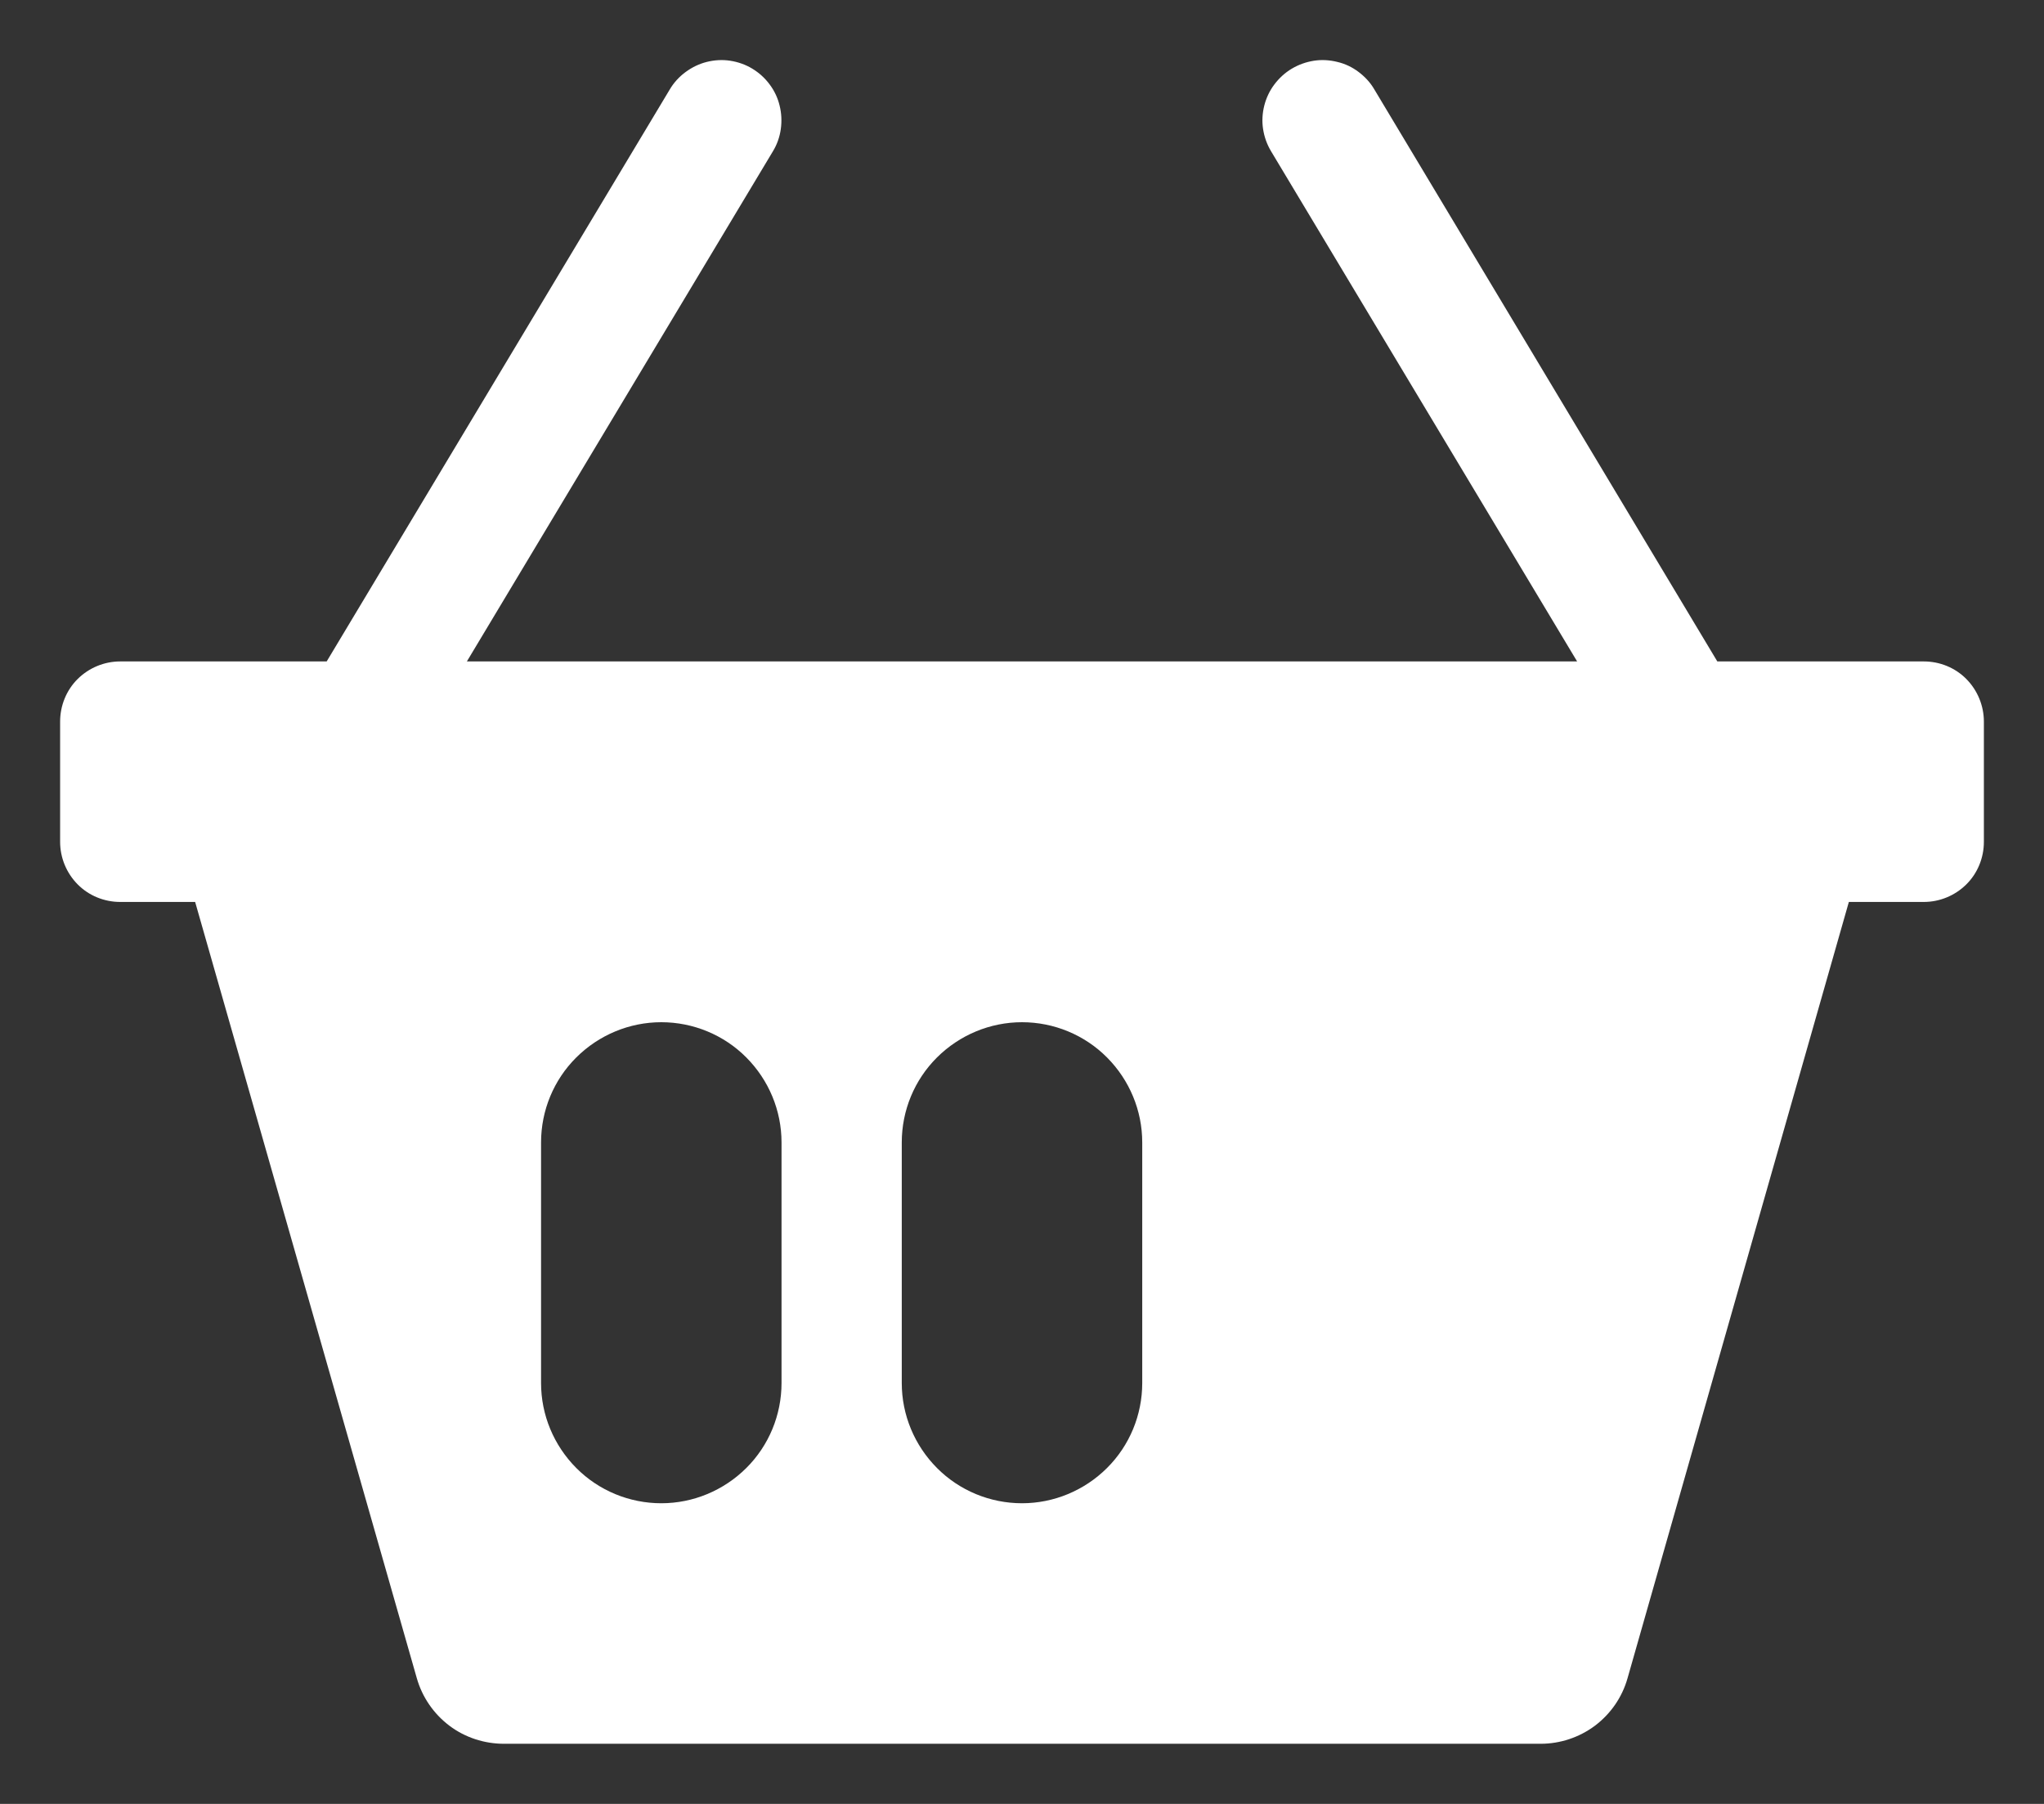 <?xml version="1.0" encoding="utf-8"?>
<!-- Generator: Adobe Illustrator 16.0.0, SVG Export Plug-In . SVG Version: 6.00 Build 0)  -->
<!DOCTYPE svg PUBLIC "-//W3C//DTD SVG 1.1//EN" "http://www.w3.org/Graphics/SVG/1.1/DTD/svg11.dtd">
<svg version="1.1" id="Layer_1" xmlns="http://www.w3.org/2000/svg" xmlns:xlink="http://www.w3.org/1999/xlink" x="0px" y="0px"
	 width="17px" height="15px" viewBox="0 0 17 15" enable-background="new 0 0 17 15" xml:space="preserve">
<rect x="0" y="0" width="17" height="15" fill="#333333" stroke="none"/>
<path fill="#FFFFFF" d="M6.429,1.257c0.034-0.056,0.056-0.119,0.065-0.184s0.006-0.131-0.01-0.195
	C6.469,0.815,6.441,0.755,6.401,0.702C6.362,0.649,6.313,0.605,6.257,0.571C6.201,0.537,6.138,0.515,6.073,0.505
	s-0.131-0.006-0.195,0.01C5.814,0.531,5.755,0.56,5.702,0.599S5.604,0.687,5.571,0.743L2.717,5.5H1c-0.133,0-0.26,0.053-0.354,0.146
	S0.5,5.868,0.5,6v1c0,0.133,0.053,0.26,0.146,0.354S0.867,7.5,1,7.5h0.623l1.844,6.456c0.045,0.157,0.14,0.295,0.271,0.394
	c0.13,0.098,0.29,0.15,0.453,0.15h8.623c0.162,0,0.321-0.053,0.451-0.15c0.131-0.099,0.226-0.236,0.271-0.394L15.377,7.5H16
	c0.133,0,0.26-0.053,0.354-0.146S16.5,7.133,16.5,7V6c0-0.132-0.053-0.26-0.146-0.354S16.133,5.5,16,5.5h-1.717L11.43,0.743
	c-0.033-0.057-0.078-0.105-0.131-0.145s-0.112-0.068-0.176-0.083c-0.064-0.016-0.131-0.02-0.195-0.01s-0.127,0.032-0.184,0.066
	c-0.057,0.034-0.105,0.078-0.145,0.131s-0.068,0.113-0.084,0.176c-0.016,0.064-0.02,0.13-0.01,0.195s0.032,0.127,0.066,0.184
	L13.117,5.5H3.883L6.429,1.257L6.429,1.257z M4.5,9.5c0-0.266,0.105-0.52,0.293-0.707S5.235,8.5,5.5,8.5s0.52,0.105,0.707,0.293
	S6.5,9.234,6.5,9.5v2c0,0.266-0.105,0.52-0.293,0.707S5.765,12.5,5.5,12.5s-0.52-0.105-0.707-0.293S4.5,11.766,4.5,11.5V9.5z
	 M7.5,9.5c0-0.266,0.105-0.52,0.293-0.707S8.235,8.5,8.5,8.5s0.52,0.105,0.707,0.293S9.5,9.234,9.5,9.5v2
	c0,0.266-0.105,0.52-0.293,0.707S8.765,12.5,8.5,12.5s-0.52-0.105-0.707-0.293S7.5,11.766,7.5,11.5V9.5z M11.5,8.5
	c-0.266,0-0.52,0.105-0.707,0.293S10.5,9.234,10.5,9.5v2c0,0.266,0.105,0.52,0.293,0.707S11.234,12.5,11.5,12.5
	s0.52-0.105,0.707-0.293S12.5,11.766,12.5,11.5v-2c0-0.266-0.105-0.52-0.293-0.707S11.766,8.5,11.5,8.5z"/>
</svg>
